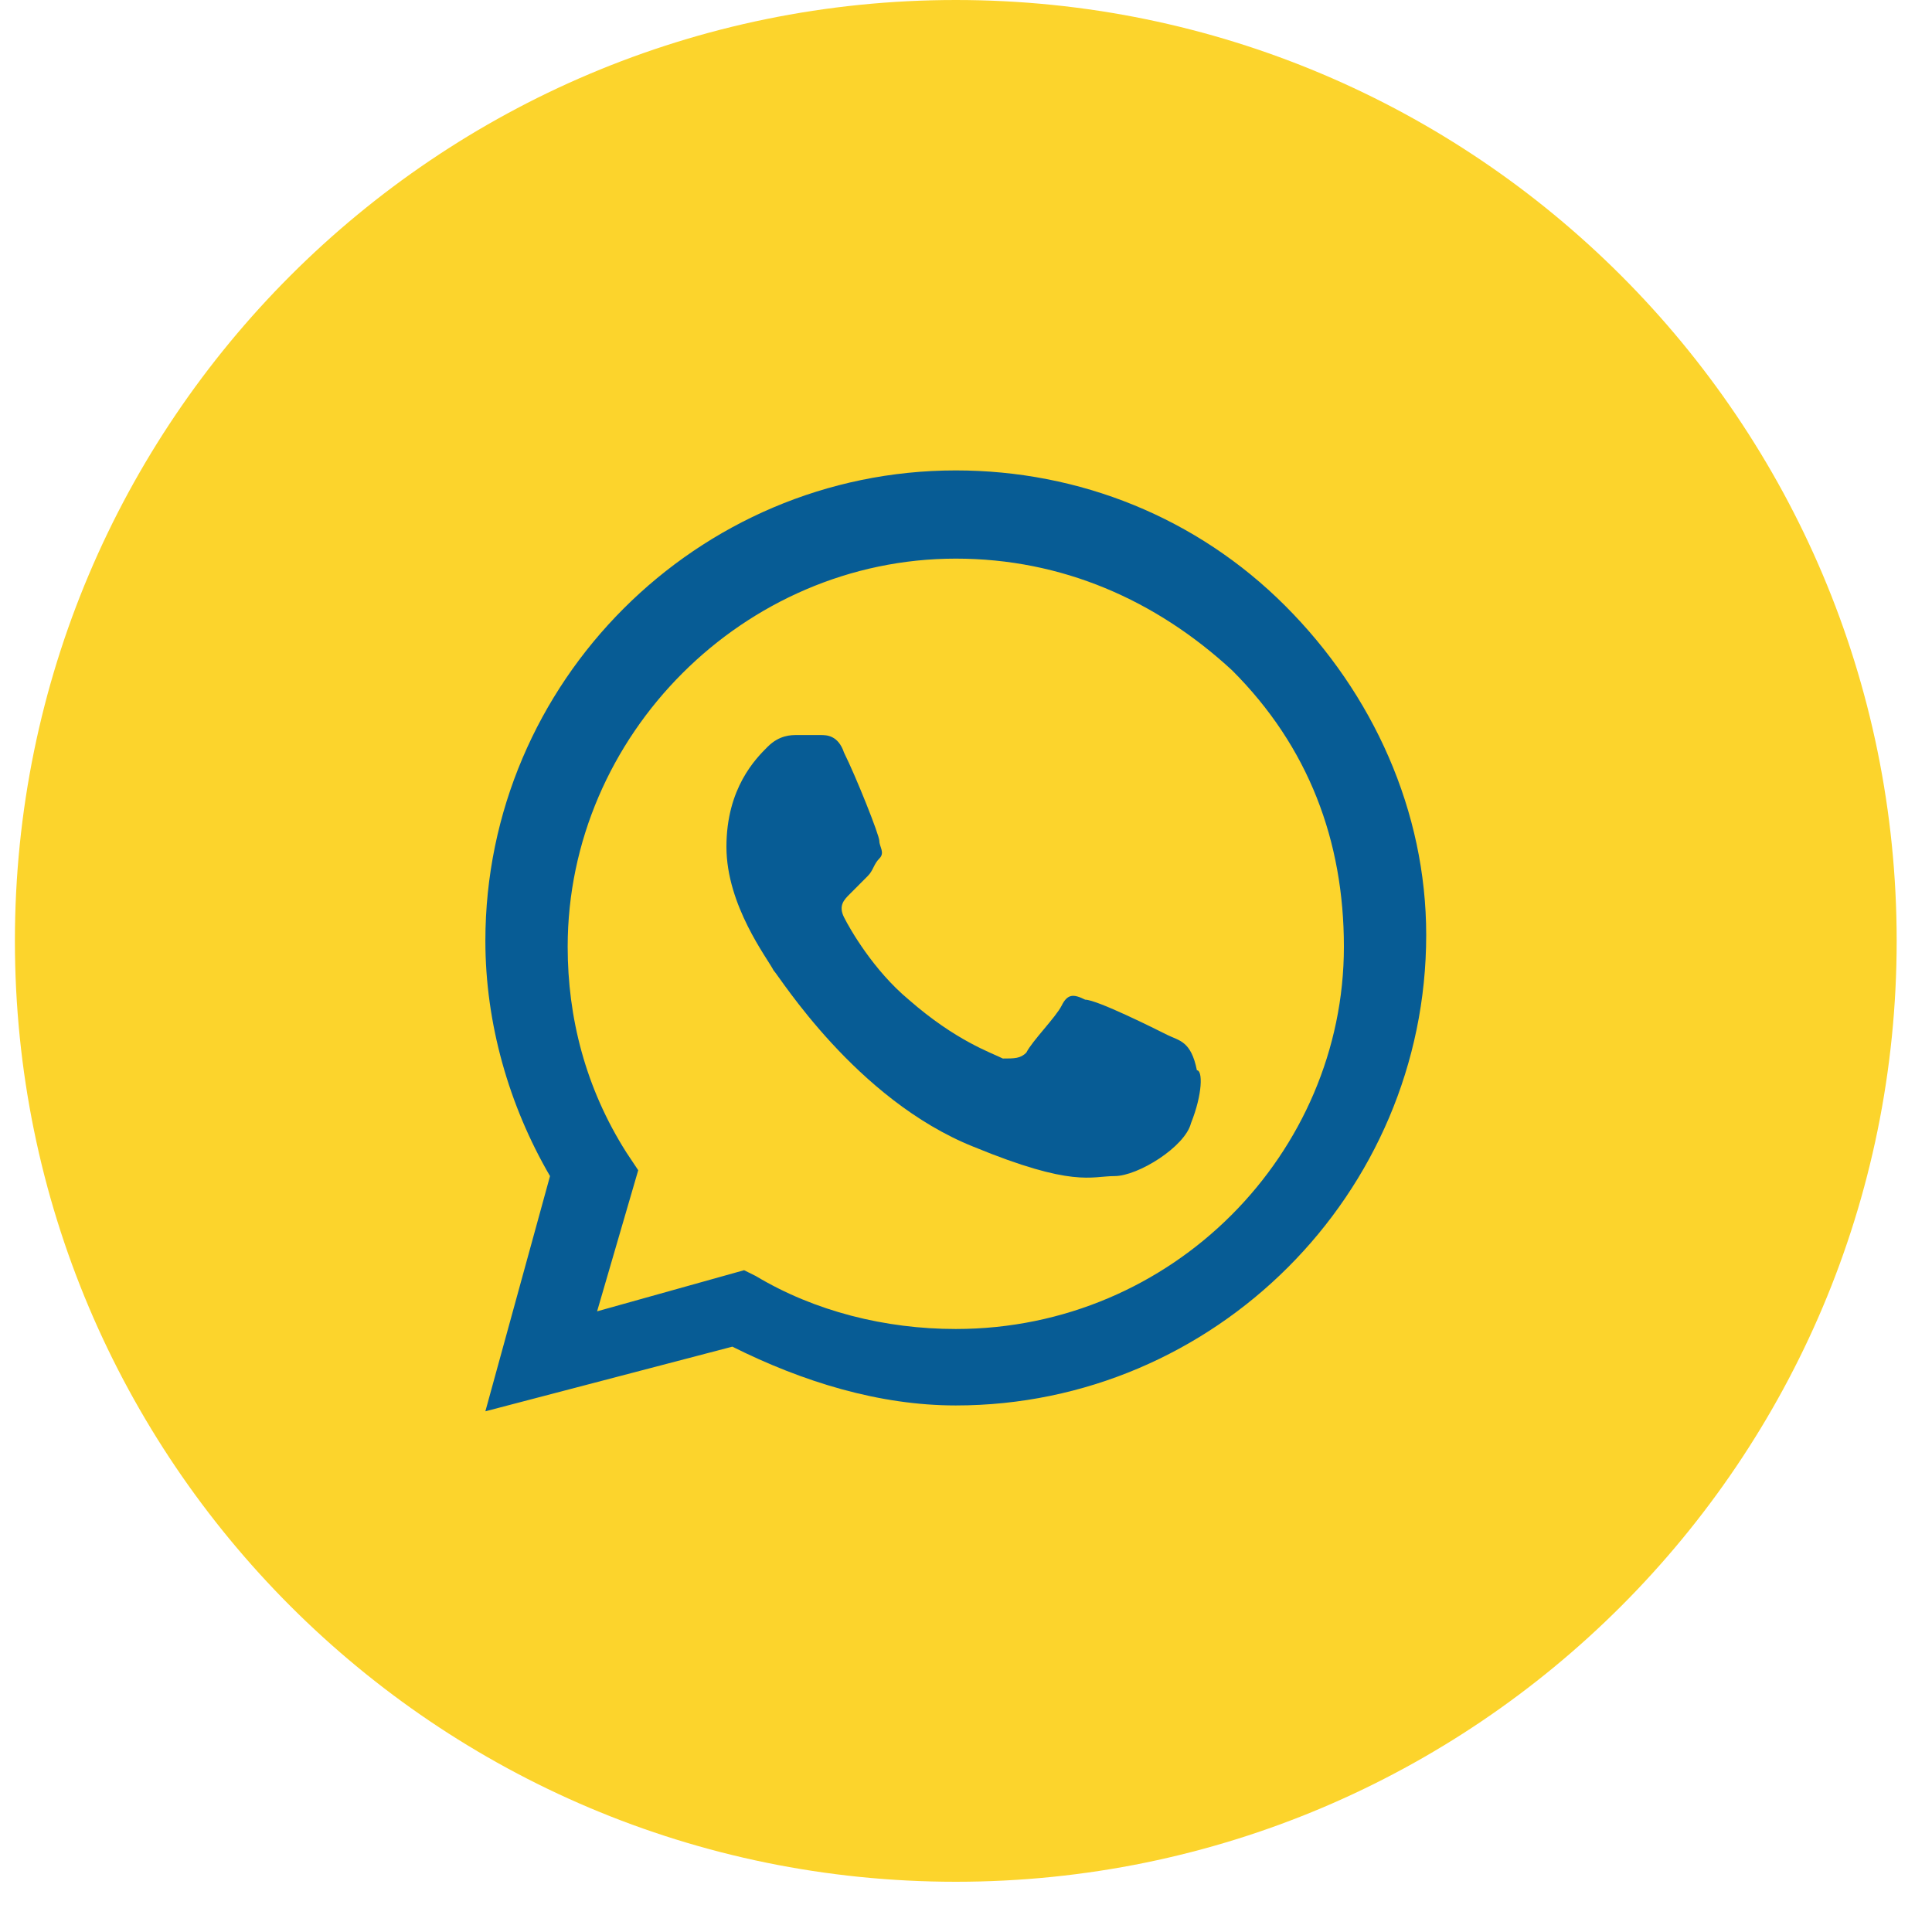 <svg width="35" height="35" viewBox="0 0 35 35" fill="none" xmlns="http://www.w3.org/2000/svg">
<path d="M0.27 17.045C0.27 26.459 7.901 34.09 17.315 34.09C26.729 34.09 34.36 26.459 34.36 17.045C34.36 7.631 26.729 0 17.315 0C7.901 0 0.27 7.631 0.27 17.045Z" fill="#FCD42C"/>
<path fill-rule="evenodd" clip-rule="evenodd" d="M23.281 10.973C21.683 9.375 19.552 8.522 17.315 8.522C12.628 8.522 8.793 12.358 8.793 17.045C8.793 18.536 9.219 20.028 9.964 21.306L8.793 25.567L13.267 24.396C14.545 25.035 15.93 25.461 17.315 25.461C22.002 25.461 25.837 21.626 25.837 16.938C25.837 14.701 24.879 12.571 23.281 10.973ZM17.315 24.076C16.037 24.076 14.758 23.756 13.693 23.117L13.48 23.011L10.817 23.756L11.562 21.2L11.349 20.88C10.604 19.708 10.284 18.43 10.284 17.151C10.284 13.316 13.48 10.12 17.315 10.12C19.233 10.12 20.937 10.866 22.322 12.145C23.707 13.529 24.346 15.234 24.346 17.151C24.346 20.88 21.257 24.076 17.315 24.076ZM21.15 18.75C20.937 18.643 19.872 18.11 19.659 18.11C19.446 18.004 19.339 18.004 19.233 18.217C19.126 18.43 18.7 18.856 18.593 19.069C18.487 19.176 18.38 19.176 18.167 19.176C17.954 19.069 17.315 18.856 16.463 18.11C15.824 17.578 15.398 16.832 15.291 16.619C15.184 16.406 15.291 16.299 15.398 16.193C15.504 16.086 15.611 15.98 15.717 15.873C15.824 15.767 15.824 15.66 15.93 15.553C16.037 15.447 15.93 15.341 15.93 15.234C15.93 15.127 15.504 14.062 15.291 13.636C15.184 13.316 14.971 13.316 14.865 13.316C14.758 13.316 14.652 13.316 14.439 13.316C14.332 13.316 14.119 13.316 13.906 13.529C13.693 13.742 13.16 14.275 13.16 15.341C13.16 16.406 13.906 17.365 14.013 17.578C14.119 17.684 15.504 19.921 17.635 20.774C19.446 21.519 19.765 21.306 20.191 21.306C20.617 21.306 21.47 20.774 21.576 20.347C21.789 19.815 21.789 19.389 21.683 19.389C21.576 18.856 21.363 18.856 21.15 18.75Z" fill="#075C95"/>
</svg>
